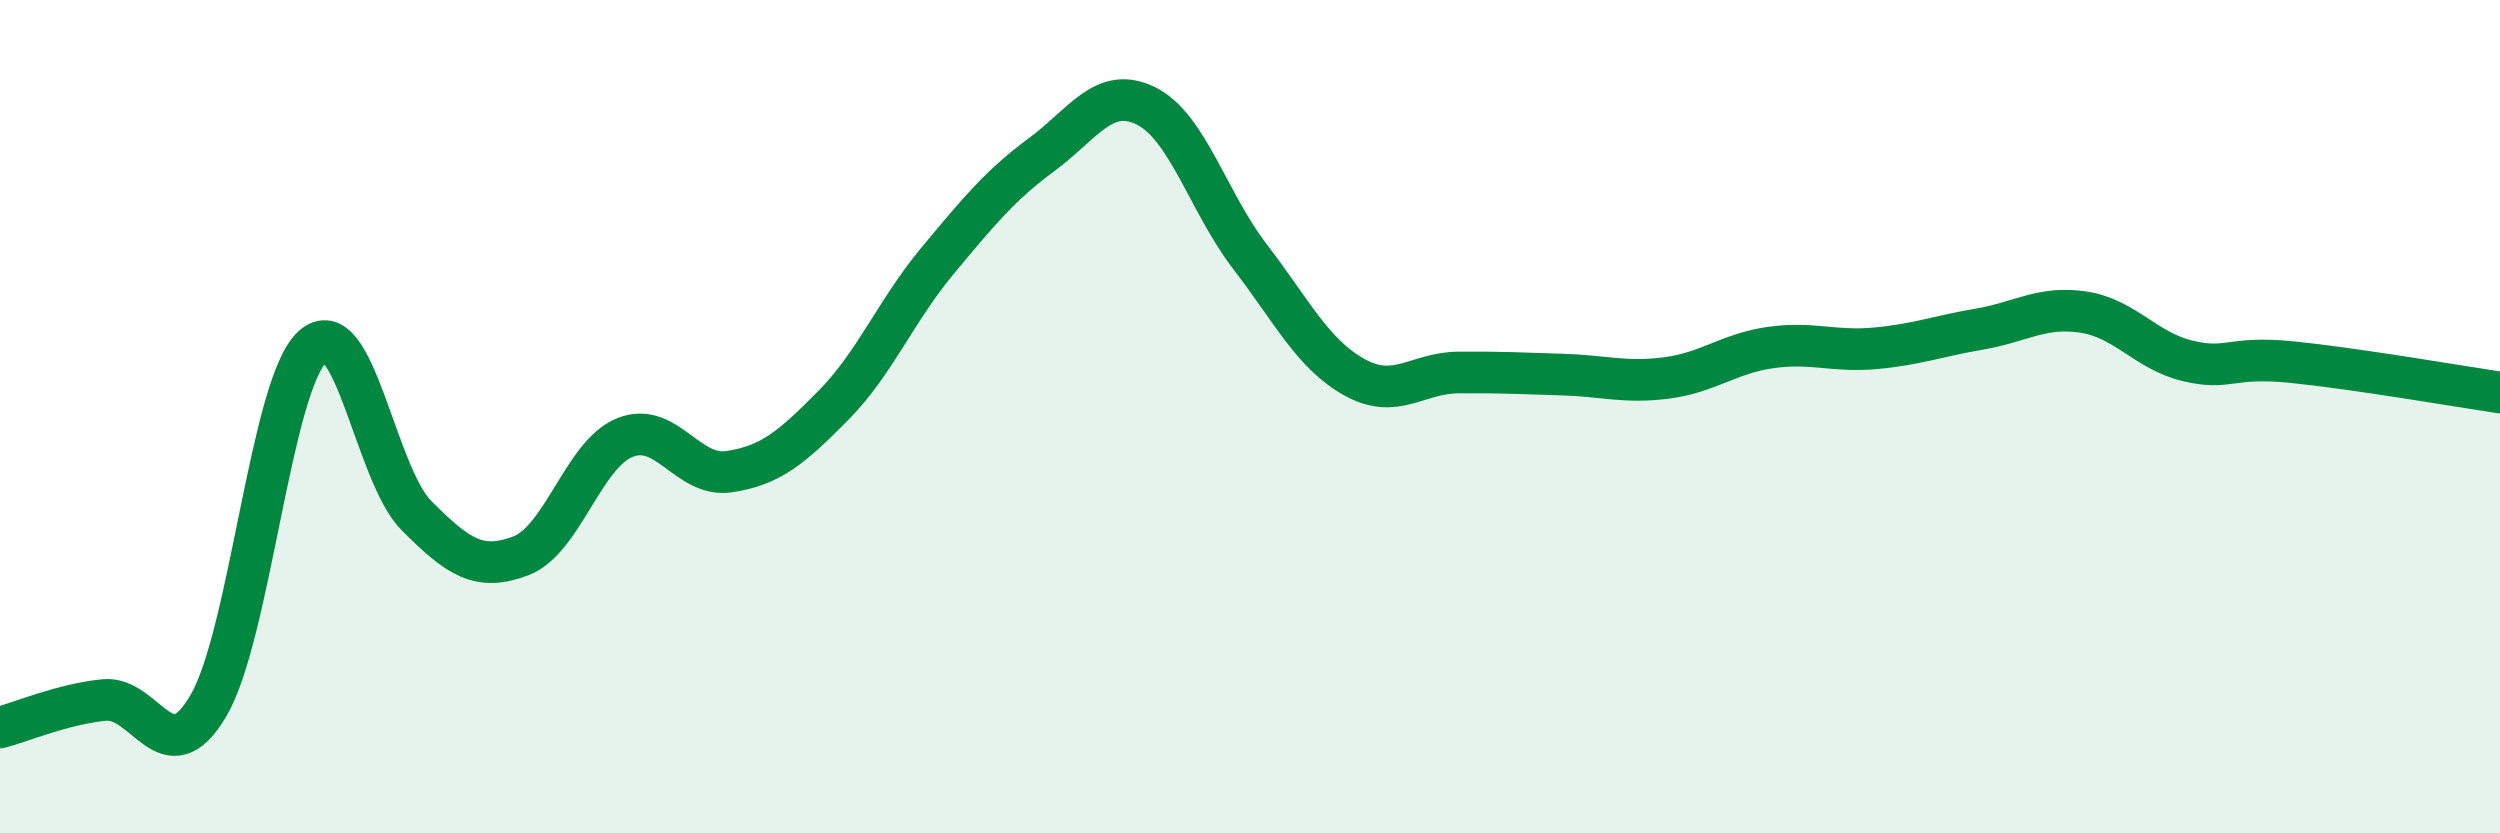 
    <svg width="60" height="20" viewBox="0 0 60 20" xmlns="http://www.w3.org/2000/svg">
      <path
        d="M 0,17.46 C 0.5,17.33 1.5,16.9 2.5,16.8 C 3.5,16.7 4,18.64 5,16.94 C 6,15.24 6.5,9.23 7.5,8.32 C 8.5,7.41 9,11.38 10,12.38 C 11,13.38 11.5,13.72 12.5,13.34 C 13.5,12.96 14,10.9 15,10.5 C 16,10.1 16.5,11.47 17.5,11.32 C 18.5,11.17 19,10.74 20,9.73 C 21,8.72 21.5,7.46 22.5,6.26 C 23.5,5.06 24,4.45 25,3.71 C 26,2.97 26.5,2.05 27.5,2.54 C 28.5,3.03 29,4.86 30,6.16 C 31,7.46 31.5,8.49 32.5,9.05 C 33.5,9.61 34,8.95 35,8.94 C 36,8.93 36.5,8.96 37.5,8.99 C 38.5,9.02 39,9.2 40,9.07 C 41,8.94 41.5,8.48 42.5,8.34 C 43.5,8.2 44,8.45 45,8.36 C 46,8.27 46.5,8.07 47.5,7.9 C 48.5,7.73 49,7.34 50,7.49 C 51,7.64 51.5,8.42 52.5,8.66 C 53.5,8.9 53.5,8.54 55,8.69 C 56.5,8.84 59,9.27 60,9.42L60 20L0 20Z"
        fill="#008740"
        opacity="0.1"
        stroke-linecap="round"
        stroke-linejoin="round"
      />
      <path
        d="M 0,17.46 C 0.5,17.33 1.5,16.9 2.5,16.8 C 3.5,16.7 4,18.64 5,16.94 C 6,15.24 6.5,9.23 7.5,8.32 C 8.5,7.41 9,11.38 10,12.38 C 11,13.38 11.5,13.72 12.5,13.34 C 13.5,12.96 14,10.9 15,10.5 C 16,10.1 16.5,11.47 17.5,11.32 C 18.5,11.17 19,10.74 20,9.73 C 21,8.72 21.5,7.46 22.5,6.26 C 23.5,5.06 24,4.45 25,3.71 C 26,2.97 26.5,2.05 27.5,2.54 C 28.5,3.03 29,4.86 30,6.16 C 31,7.46 31.5,8.49 32.5,9.05 C 33.5,9.61 34,8.95 35,8.94 C 36,8.93 36.5,8.96 37.5,8.99 C 38.5,9.02 39,9.2 40,9.07 C 41,8.94 41.5,8.48 42.5,8.34 C 43.5,8.2 44,8.45 45,8.36 C 46,8.27 46.5,8.07 47.5,7.9 C 48.5,7.73 49,7.34 50,7.49 C 51,7.64 51.5,8.42 52.5,8.66 C 53.5,8.9 53.5,8.54 55,8.69 C 56.5,8.84 59,9.27 60,9.42"
        stroke="#008740"
        stroke-width="1"
        fill="none"
        stroke-linecap="round"
        stroke-linejoin="round"
      />
    </svg>
  